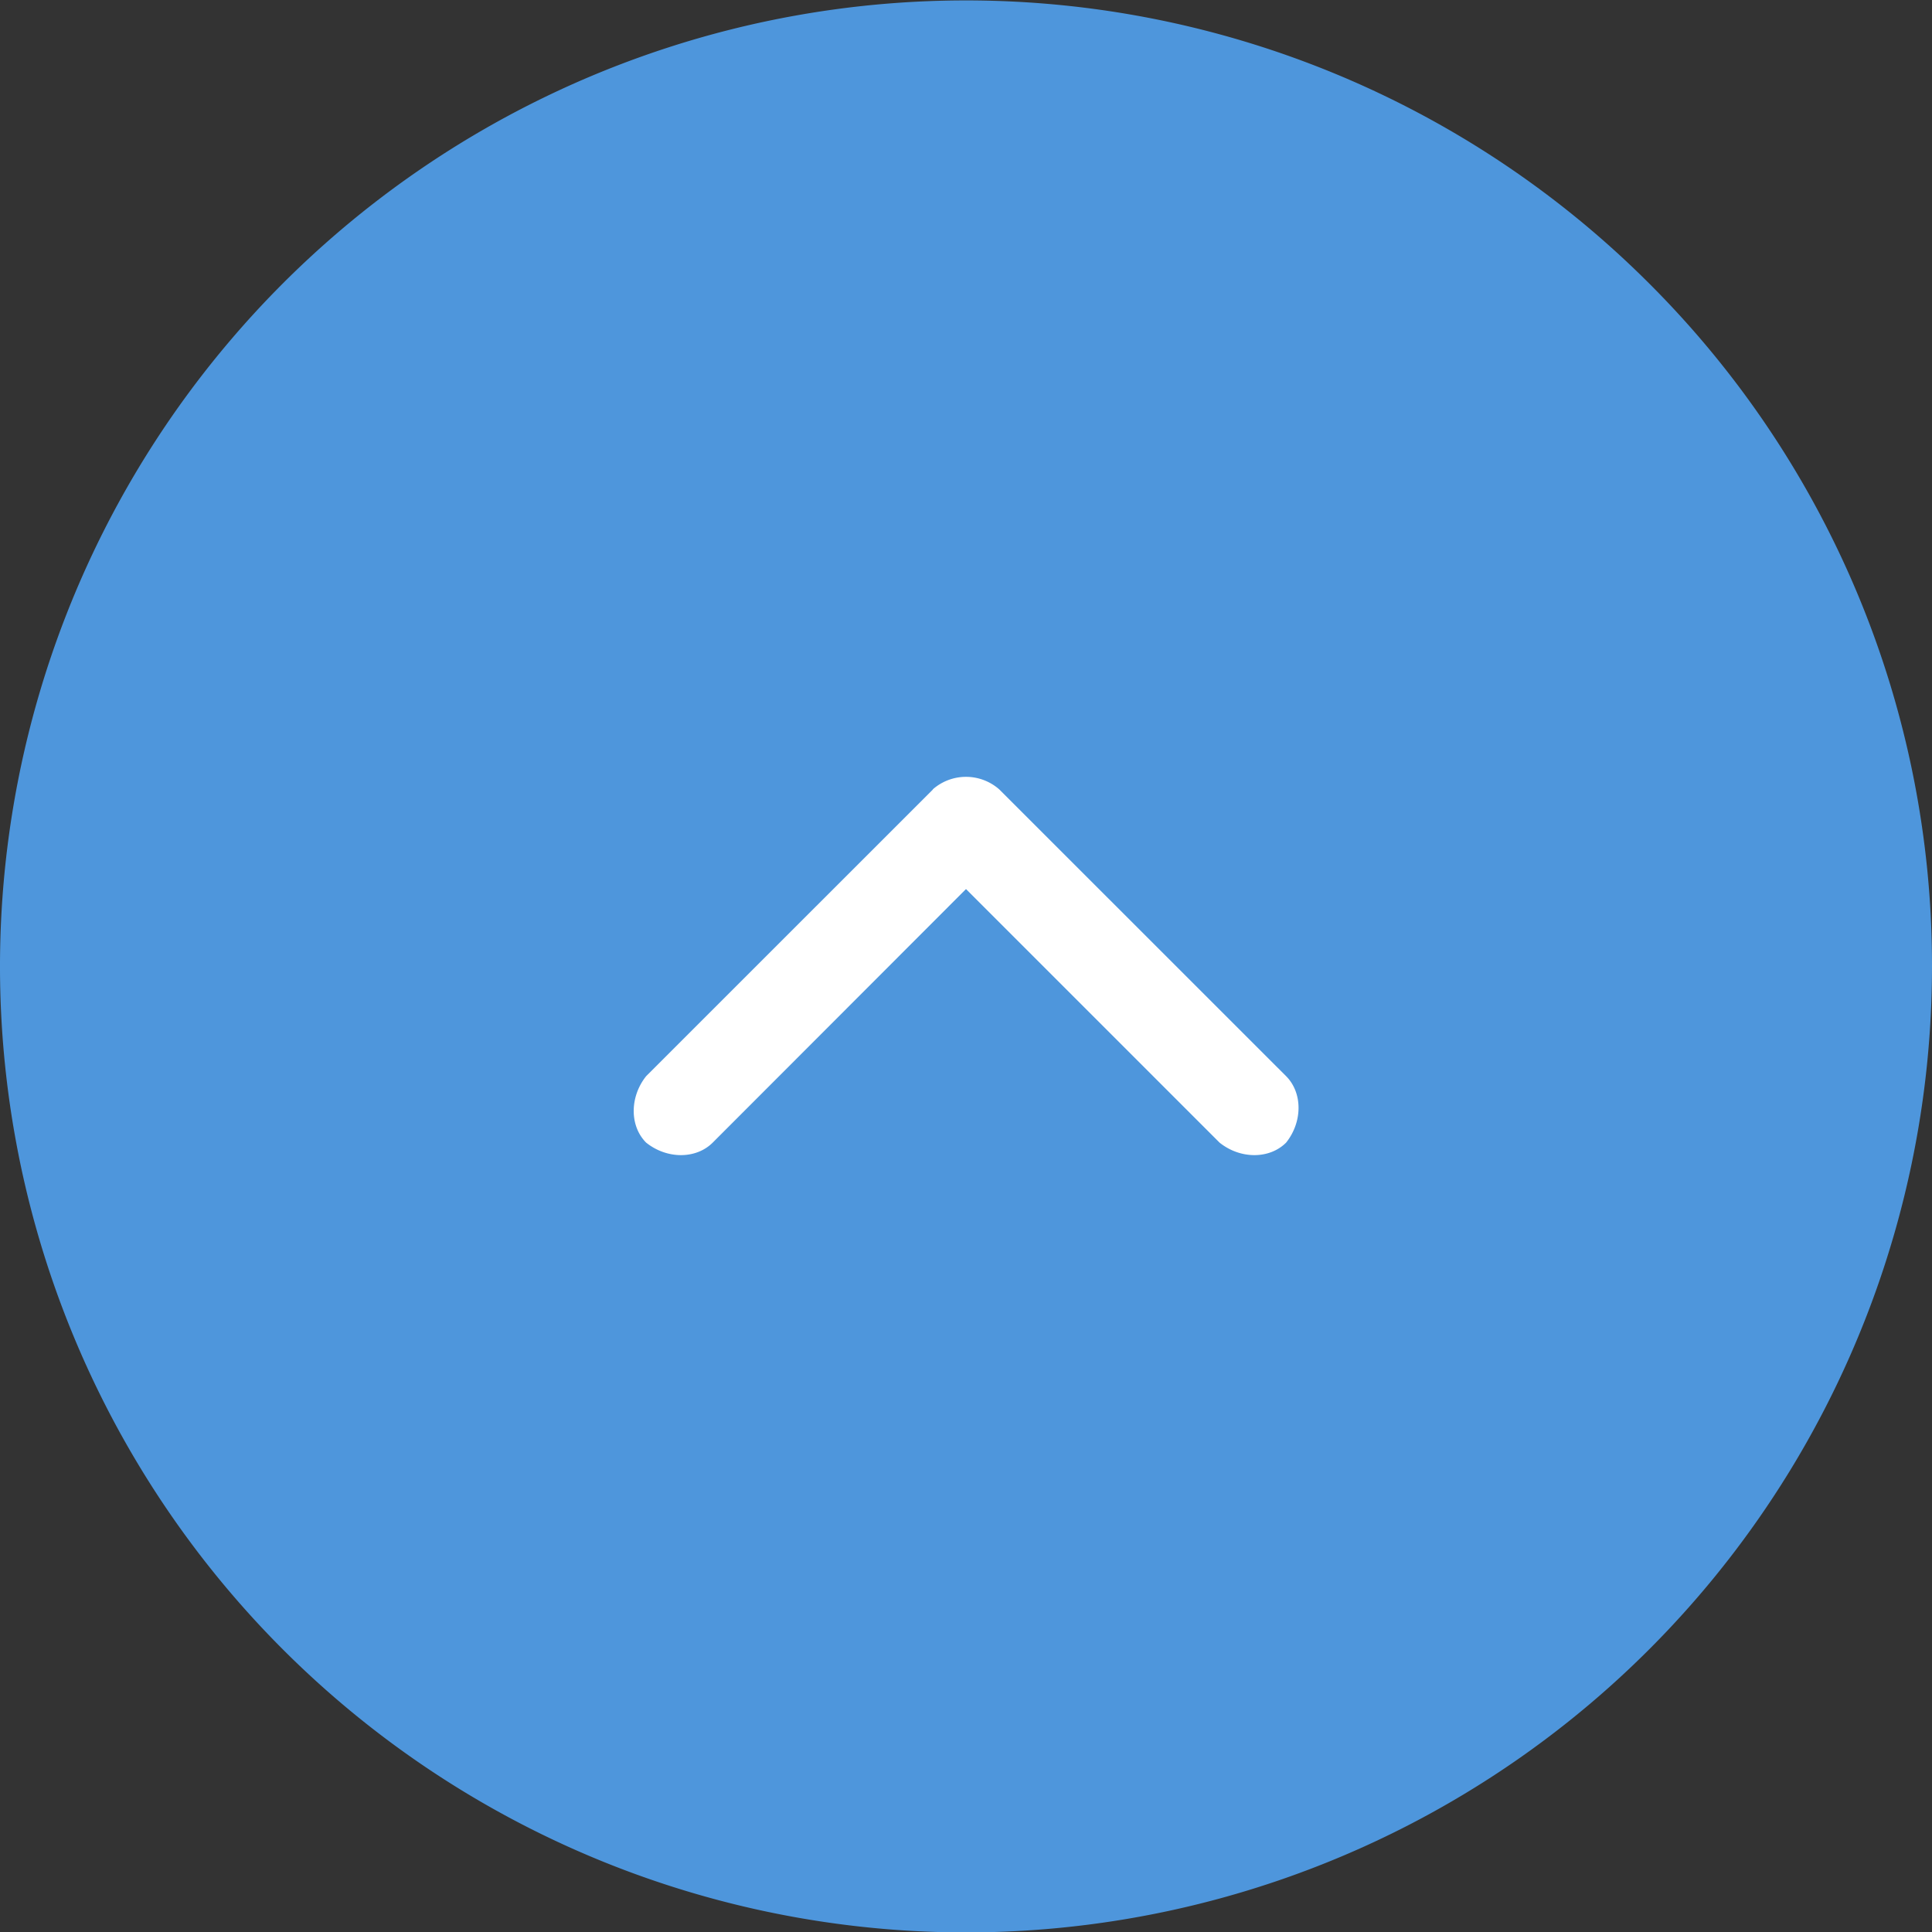 <svg id="Layer_1" data-name="Layer 1" xmlns="http://www.w3.org/2000/svg" viewBox="0 0 225 225"><rect x="0" y="0" width="225" height="225" fill="#333333" stroke="none"/><defs><style>.cls-1{fill:#4e96dc;}.cls-2{fill:#fff;}</style></defs><title>up-arrow-blue</title><path class="cls-1" d="M225,112.5A112.5,112.5,0,1,1,192.05,33,112.16,112.16,0,0,1,225,112.5Z"/><path class="cls-2" d="M108.63,91.93a5.86,5.86,0,0,1,7.74,0l33.41,33.4c1.93,1.94,1.93,5.32,0,7.74-1.94,1.94-5.33,1.94-7.75,0L112.5,103.54,83,133.07c-1.94,1.94-5.33,1.94-7.75,0-1.93-1.93-1.93-5.32,0-7.74l33.41-33.4"/></svg>